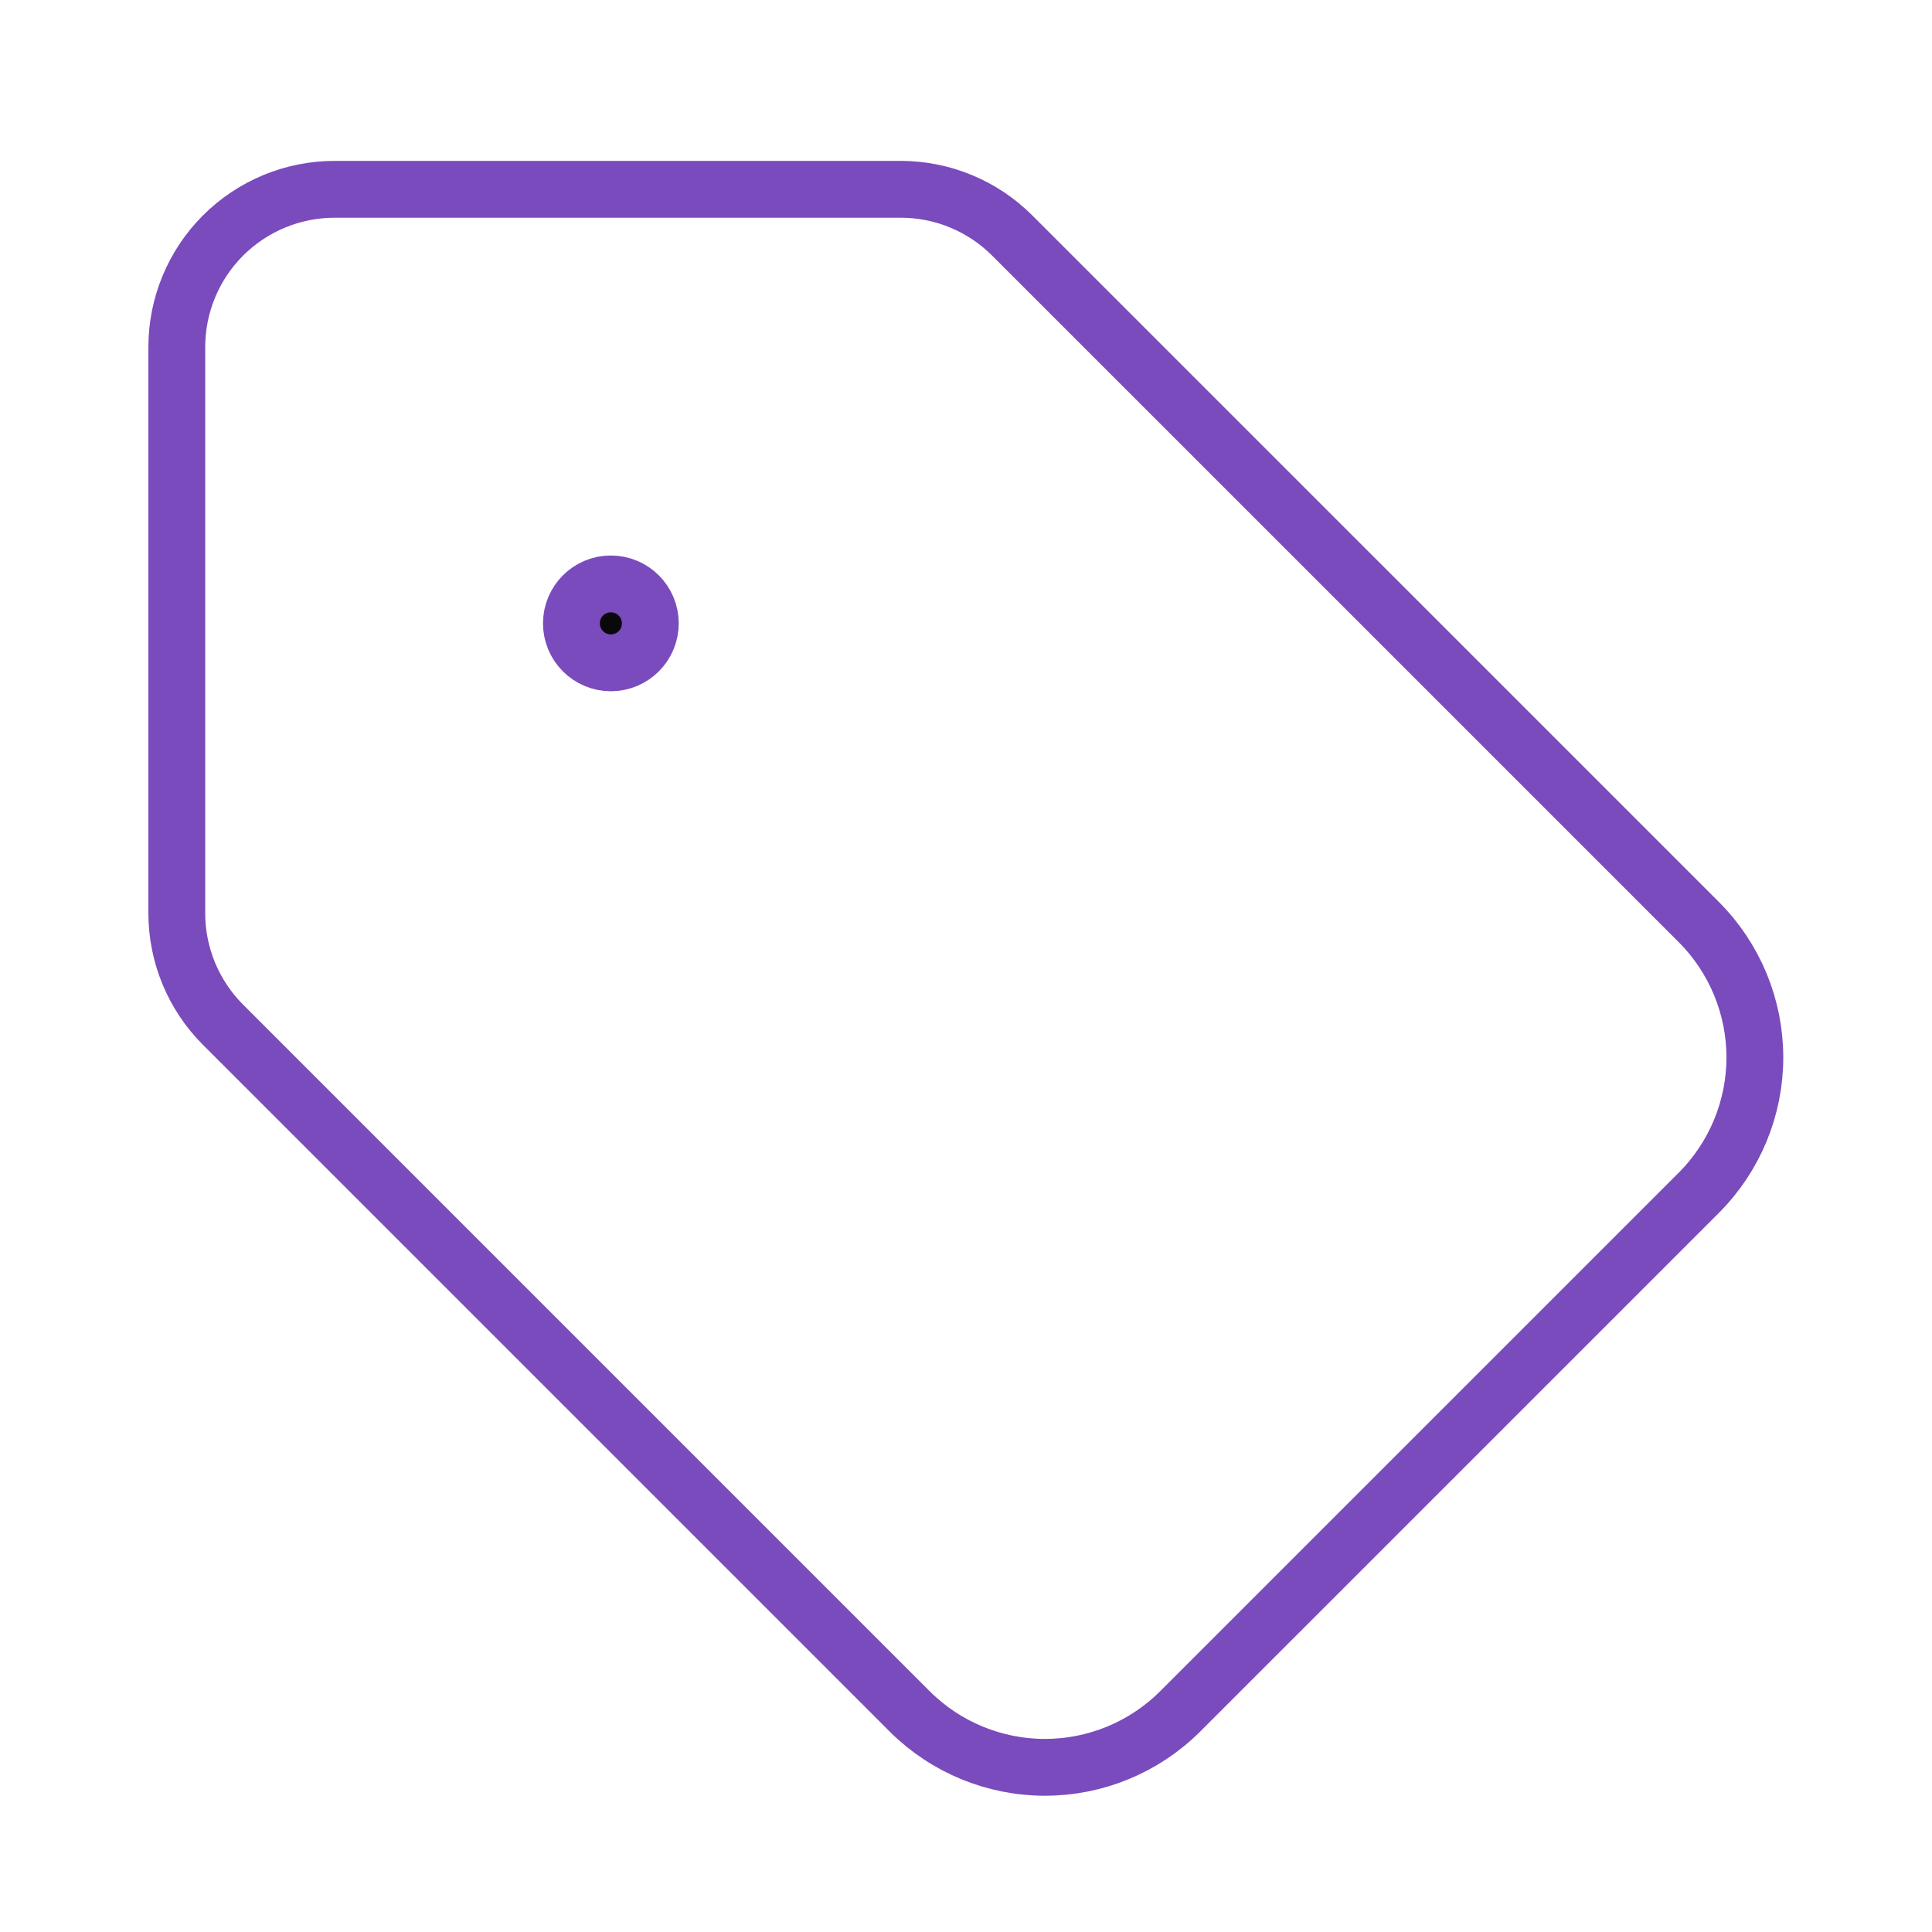 <svg width="51" height="51" viewBox="0 0 51 51" fill="none" xmlns="http://www.w3.org/2000/svg">
<path d="M16.125 17.497C16.701 17.497 17.167 17.03 17.167 16.455C17.167 15.88 16.701 15.414 16.125 15.414C15.55 15.414 15.084 15.88 15.084 16.455C15.084 17.03 15.55 17.497 16.125 17.497Z" fill="#09090B"/>
<path d="M26.721 6.218C25.94 5.436 24.88 4.997 23.775 4.997H8.834C7.729 4.997 6.669 5.436 5.887 6.217C5.106 6.999 4.667 8.058 4.667 9.163V24.105C4.667 25.21 5.106 26.27 5.888 27.051L24.021 45.184C24.968 46.125 26.249 46.653 27.584 46.653C28.919 46.653 30.199 46.125 31.146 45.184L44.855 31.476C45.795 30.529 46.324 29.248 46.324 27.913C46.324 26.579 45.795 25.298 44.855 24.351L26.721 6.218Z" stroke="#7A4BBC" stroke-width="1.5" stroke-linecap="round" stroke-linejoin="round"/>
<path d="M16.125 17.497C16.701 17.497 17.167 17.03 17.167 16.455C17.167 15.88 16.701 15.414 16.125 15.414C15.55 15.414 15.084 15.88 15.084 16.455C15.084 17.03 15.55 17.497 16.125 17.497Z" stroke="#7A4BBC" stroke-width="1.5" stroke-linecap="round" stroke-linejoin="round"/>
</svg>
